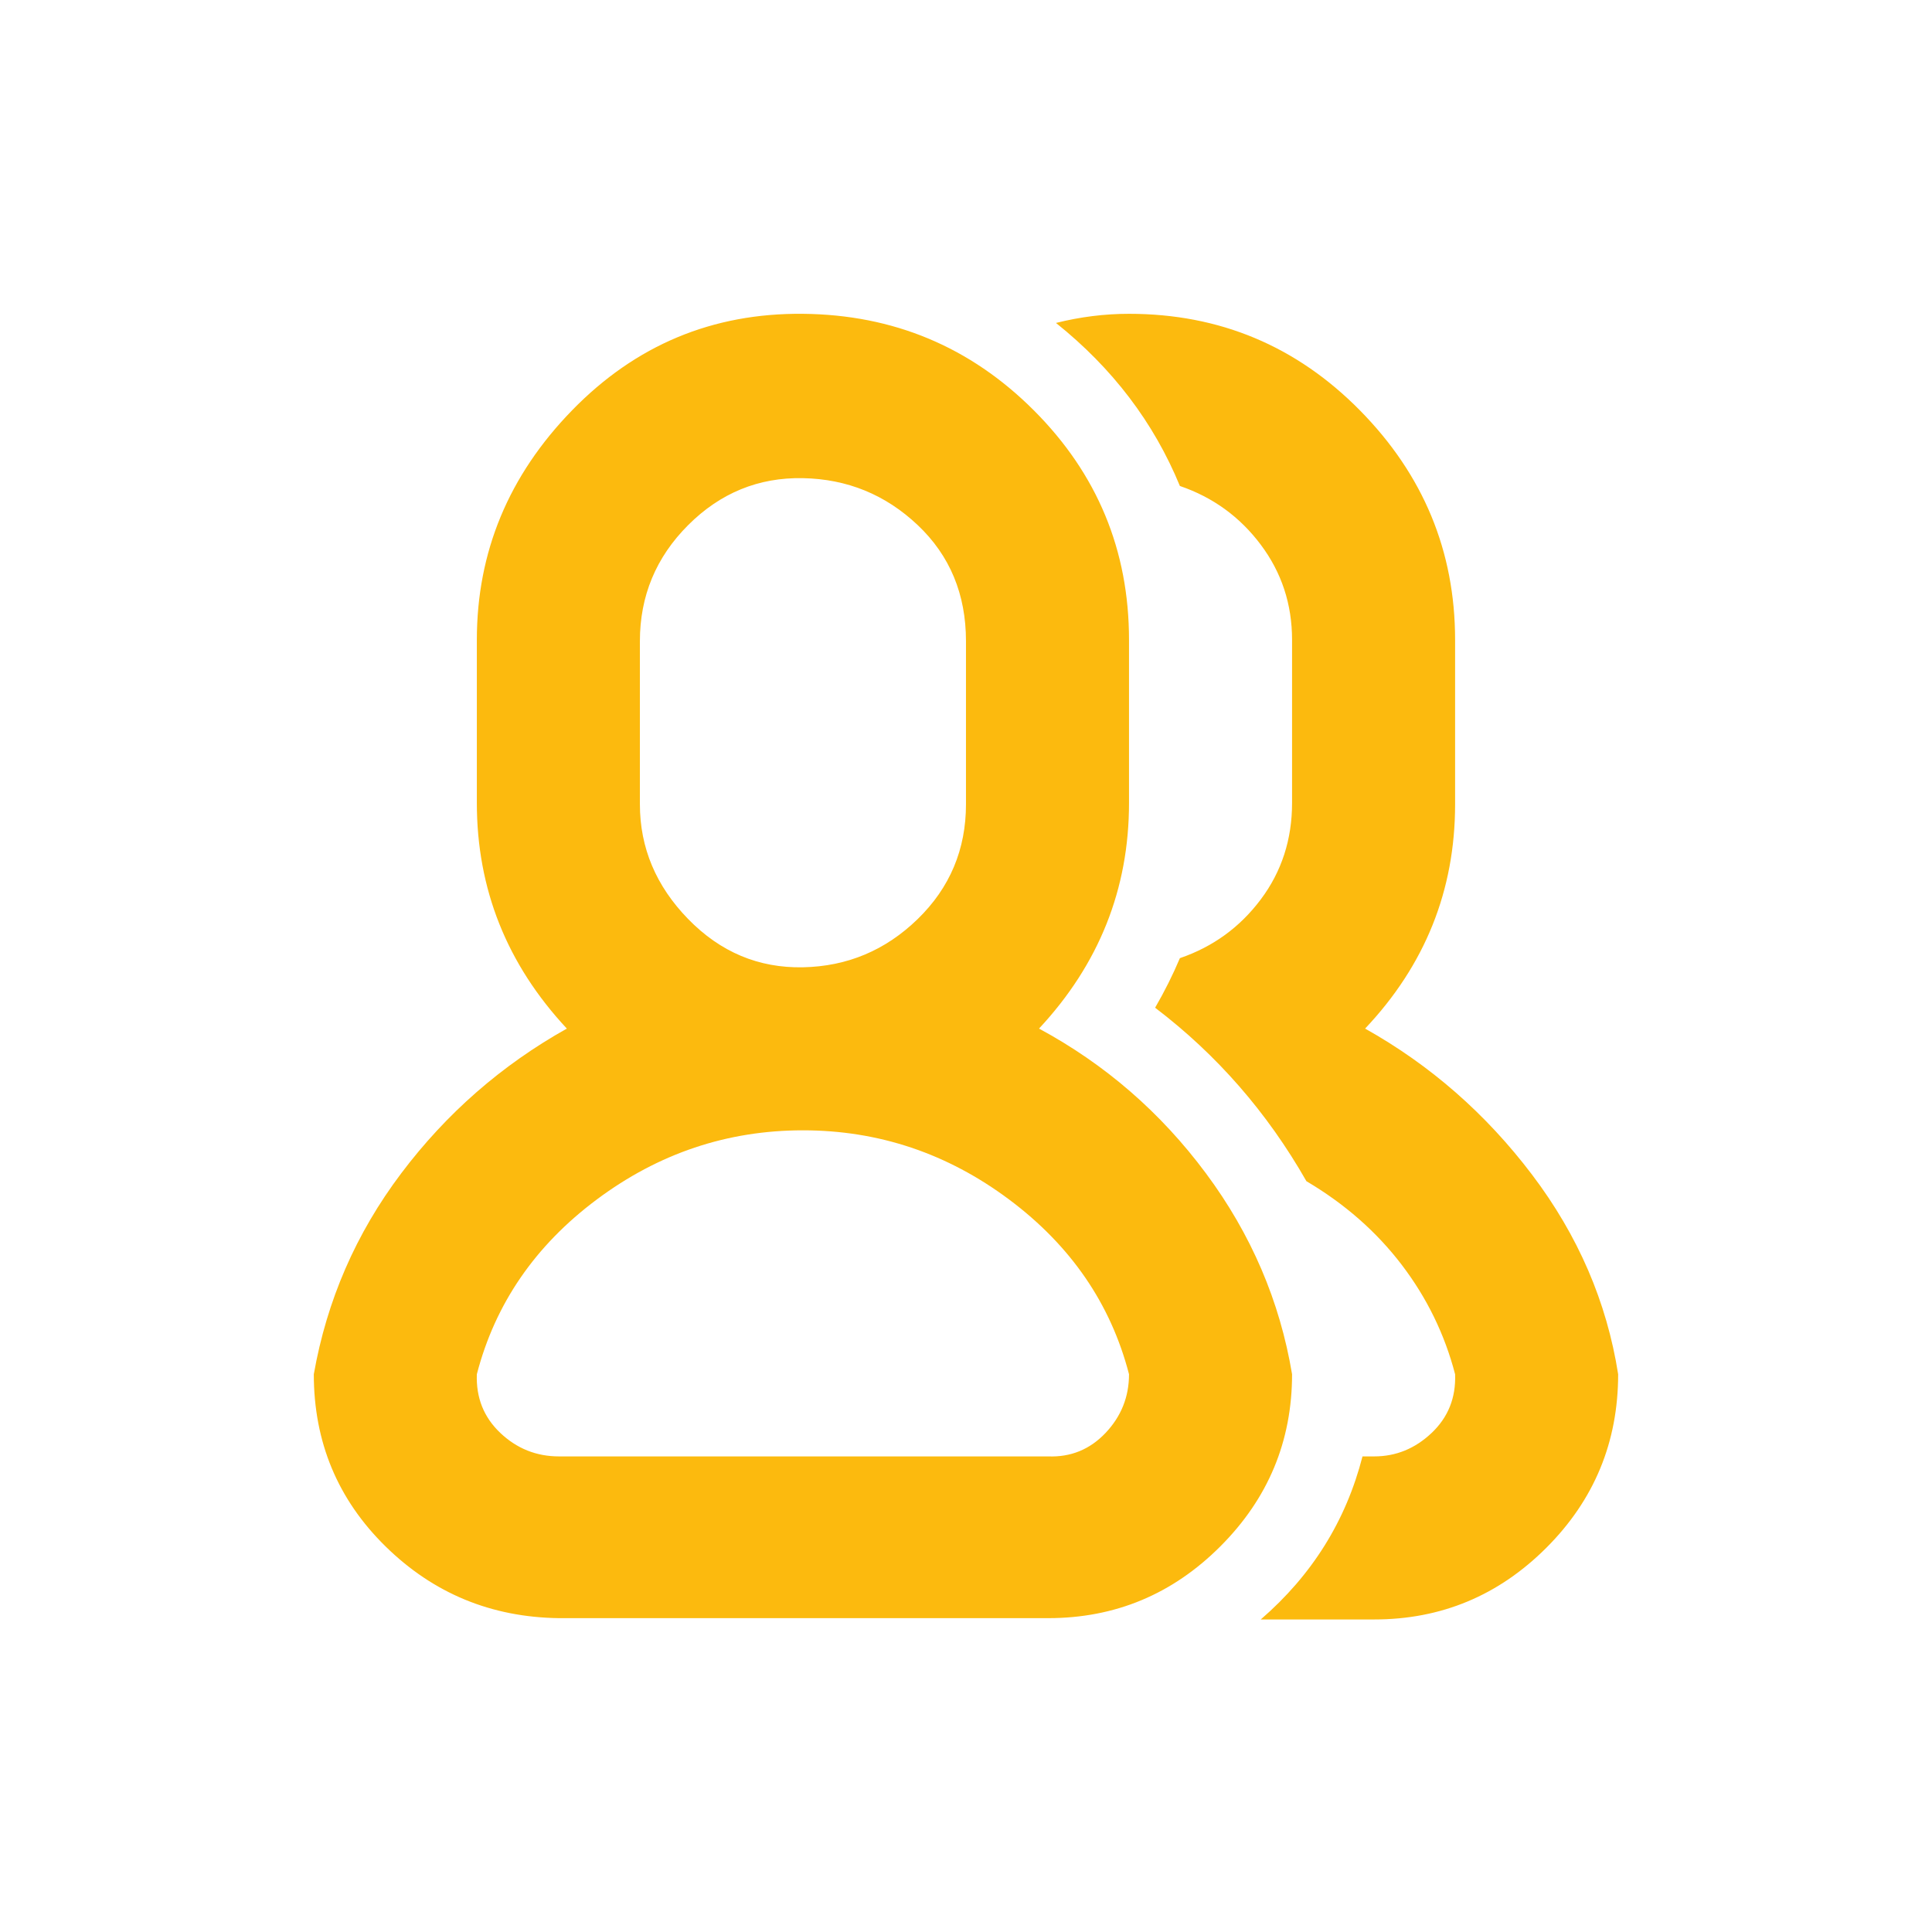 <svg xmlns="http://www.w3.org/2000/svg" xmlns:xlink="http://www.w3.org/1999/xlink" width="500" zoomAndPan="magnify" viewBox="0 0 375 375" height="500" preserveAspectRatio="xMidYMid meet" version="1.0"><defs><clipPath id="14d1ee0aa1"><path d="M 60.91 60.91 L 314.41 60.91 L 314.41 314.41 L 60.91 314.41 Z M 60.91 60.91 " clip-rule="nonzero"/></clipPath></defs><g clip-path="url(#14d1ee0aa1)"><path fill="#fcba0e" d="M 60.91 266.738 C 60.91 279.902 65.551 291.043 74.832 300.156 C 84.117 309.27 95.34 313.914 108.504 314.082 L 203.445 314.082 C 216.441 314.082 227.582 309.441 236.863 300.156 C 246.148 290.875 250.789 279.734 250.789 266.738 C 248.426 252.562 242.855 239.562 234.078 227.75 C 225.301 215.934 214.5 206.566 201.672 199.648 C 213.32 187.156 219.141 172.559 219.141 155.848 L 219.141 124.203 C 219.141 106.816 212.98 91.965 200.66 79.645 C 188.34 67.324 173.402 61.078 155.848 60.91 C 138.297 60.742 123.359 66.984 111.039 79.645 C 98.715 92.305 92.555 107.156 92.555 124.203 L 92.555 155.848 C 92.555 172.559 98.379 187.156 110.023 199.648 C 97.367 206.738 86.648 216.105 77.871 227.75 C 69.094 239.395 63.441 252.391 60.91 266.738 Z M 92.555 266.738 C 96.102 253.066 103.863 241.758 115.848 232.812 C 127.832 223.867 141.164 219.395 155.848 219.395 C 170.531 219.395 183.867 223.867 195.852 232.812 C 207.832 241.758 215.598 253.066 219.141 266.738 C 219.141 271.125 217.621 274.926 214.586 278.133 C 211.547 281.336 207.832 282.855 203.445 282.688 L 108.504 282.688 C 104.117 282.688 100.32 281.168 97.113 278.133 C 93.906 275.094 92.387 271.297 92.555 266.738 Z M 124.203 156.102 L 124.203 124.457 C 124.203 115.68 127.324 108.168 133.57 101.922 C 139.816 95.68 147.242 92.641 155.848 92.809 C 164.457 92.977 171.883 96.016 178.129 101.922 C 184.371 107.832 187.496 115.34 187.496 124.457 L 187.496 156.102 C 187.496 164.879 184.371 172.305 178.129 178.383 C 171.883 184.457 164.457 187.578 155.848 187.75 C 147.242 187.918 139.816 184.793 133.57 178.383 C 127.324 171.969 124.203 164.543 124.203 156.102 Z M 204.965 62.684 C 209.691 61.5 214.418 60.91 219.141 60.91 C 236.695 60.91 251.633 67.156 263.953 79.645 C 276.273 92.133 282.434 106.988 282.434 124.203 L 282.434 156.102 C 282.434 172.812 276.613 187.328 264.965 199.648 C 277.625 206.738 288.426 216.188 297.371 228.004 C 306.316 239.816 311.887 252.73 314.082 266.738 C 314.082 279.902 309.441 291.129 300.156 300.41 C 290.875 309.691 279.734 314.336 266.738 314.336 L 244.711 314.336 C 254.672 305.727 261.254 295.18 264.461 282.688 L 266.738 282.688 C 270.957 282.688 274.672 281.168 277.879 278.133 C 281.086 275.094 282.605 271.297 282.434 266.738 C 280.41 258.973 276.949 251.887 272.055 245.473 C 267.16 239.059 261 233.656 253.574 229.27 C 245.977 215.934 236.188 204.711 224.207 195.598 C 226.062 192.391 227.664 189.184 229.016 185.977 C 235.43 183.781 240.66 179.984 244.711 174.582 C 248.762 169.184 250.789 162.938 250.789 155.848 L 250.789 124.203 C 250.789 117.281 248.762 111.121 244.711 105.723 C 240.66 100.32 235.43 96.523 229.016 94.328 C 223.953 82.008 215.934 71.457 204.965 62.684 Z M 204.965 62.684 " fill-opacity="1" fill-rule="nonzero"/></g></svg>